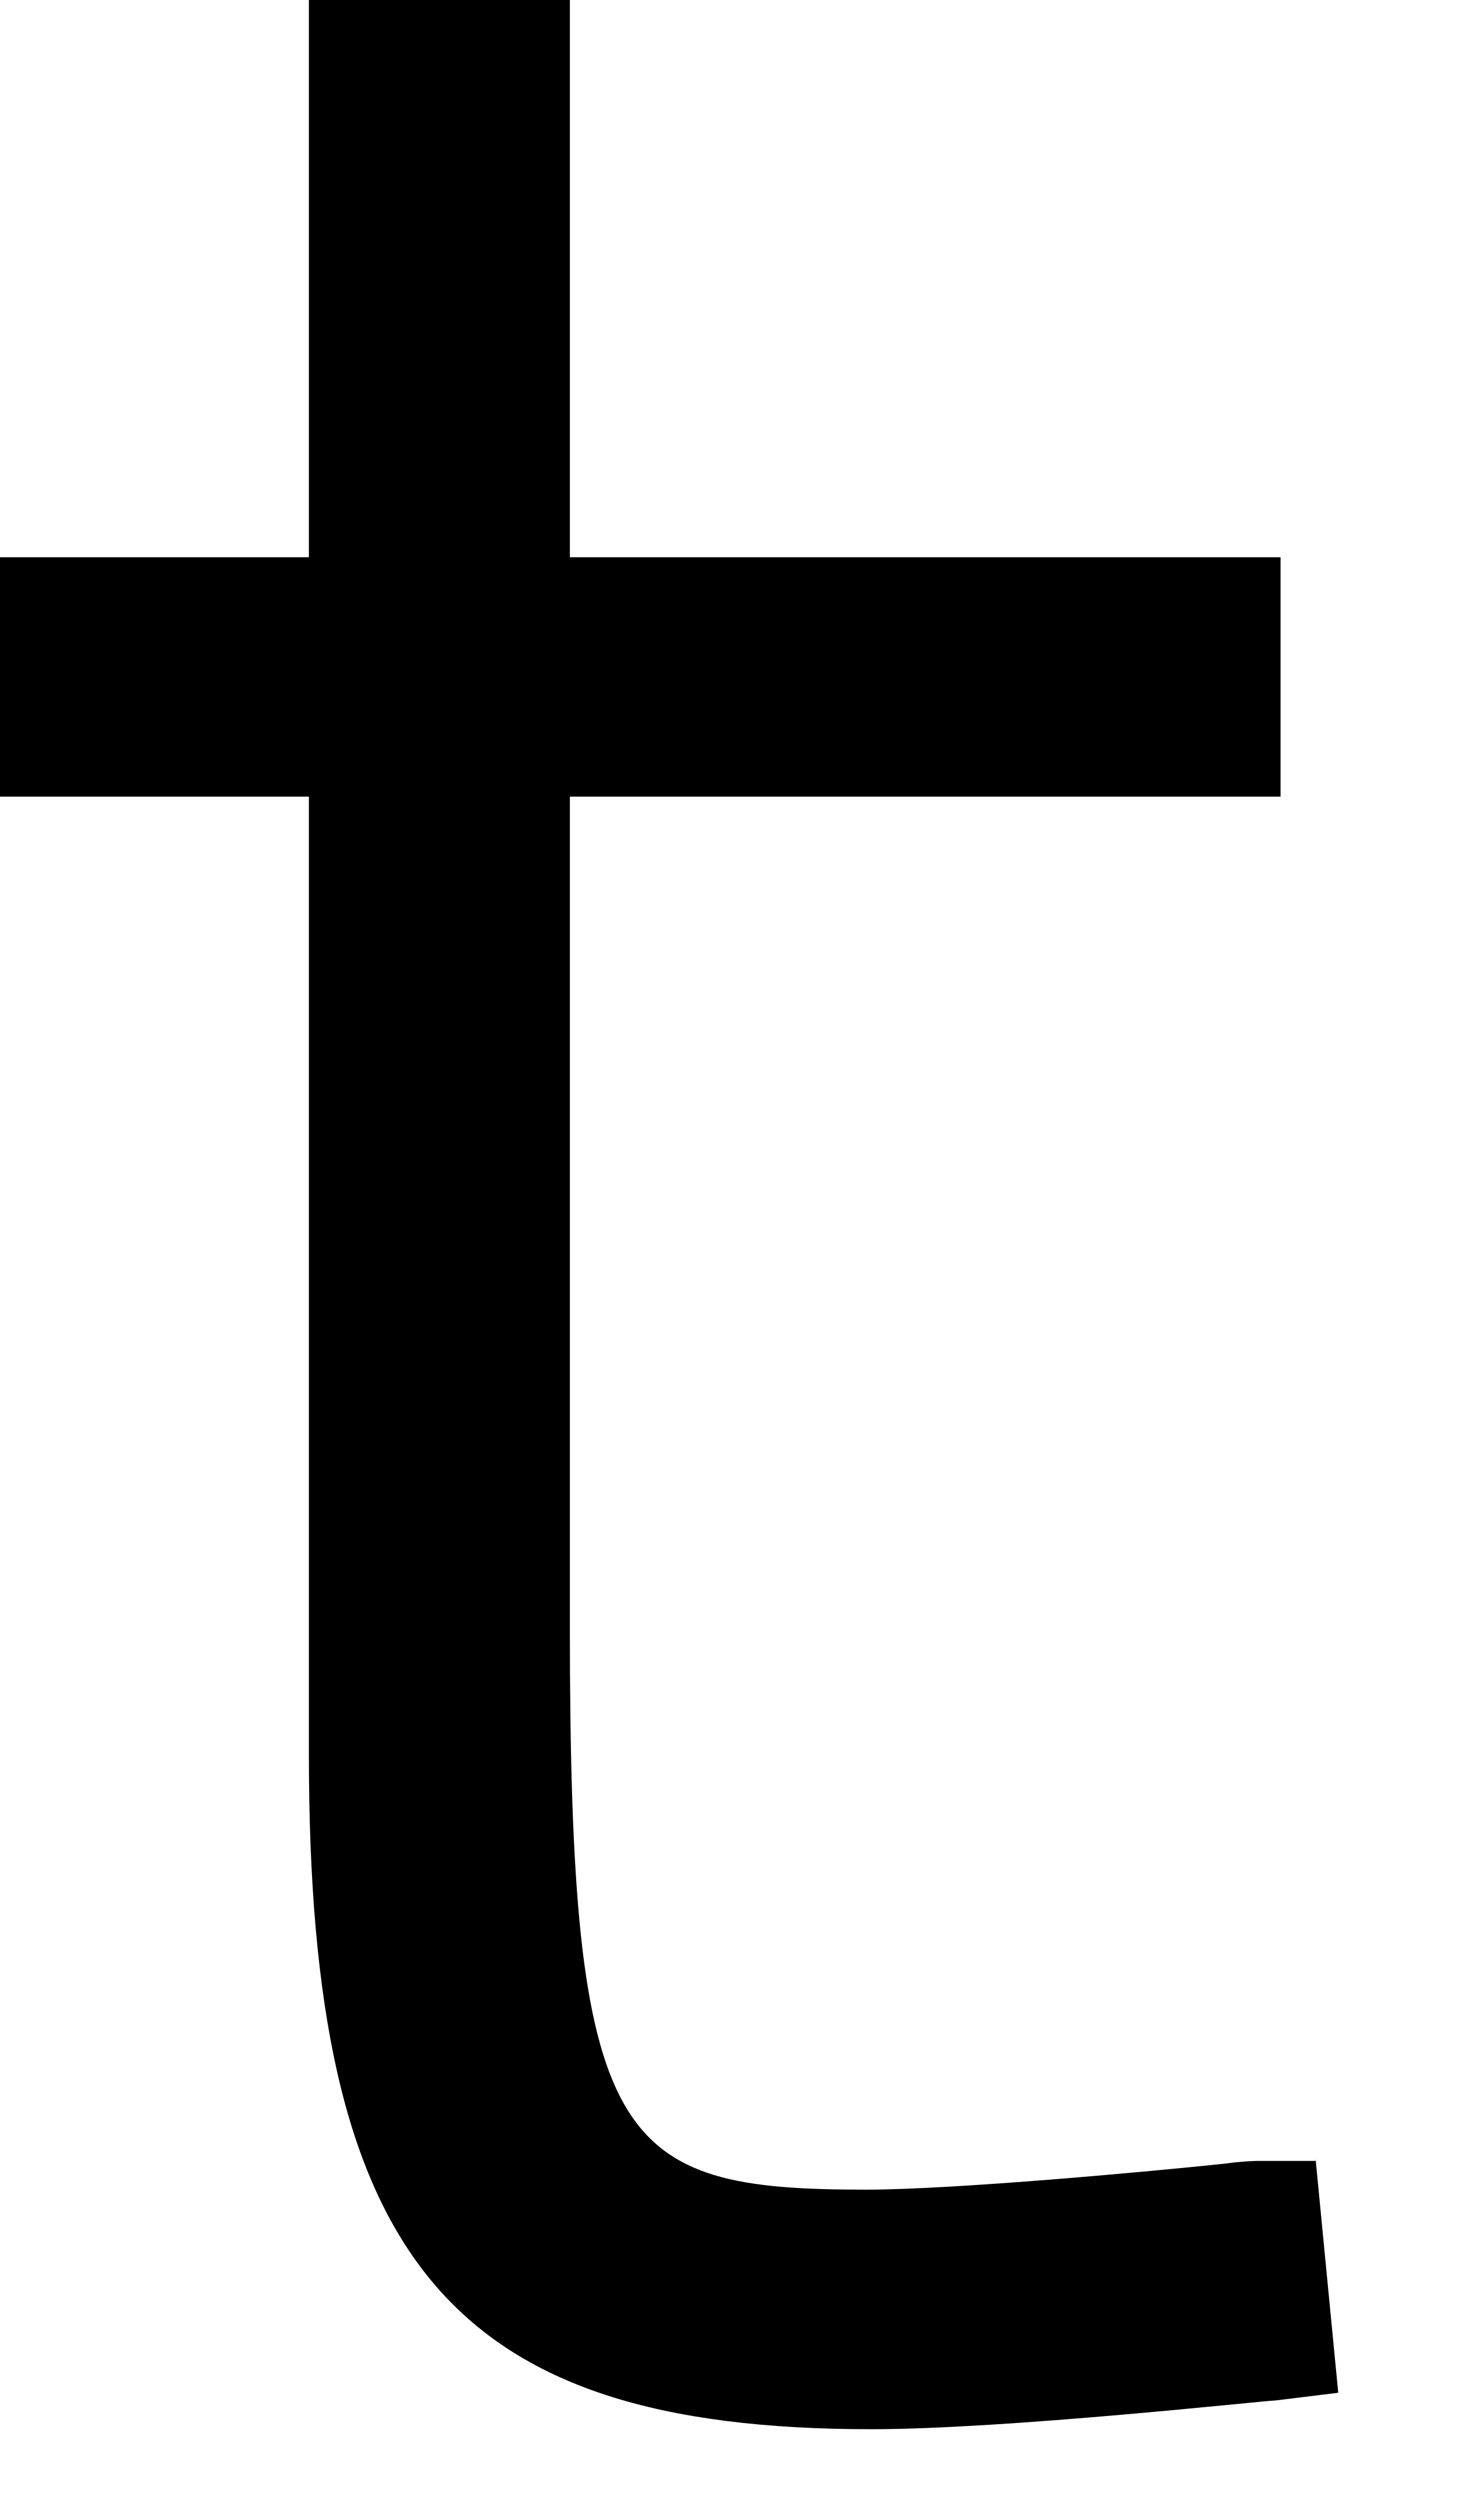 <?xml version="1.0" encoding="utf-8"?>
<svg xmlns="http://www.w3.org/2000/svg" fill="none" height="100%" overflow="visible" preserveAspectRatio="none" style="display: block;" viewBox="0 0 7 12" width="100%">
<path d="M6.316 10.373H6.039C6.039 10.373 5.979 10.373 5.882 10.386C5.533 10.423 4.581 10.511 4.159 10.511C2.953 10.511 2.736 10.311 2.736 7.811V3.824H6.148V2.675H2.736V0H1.483V2.675H0V3.824H1.483V8.424C1.483 10.848 2.158 11.661 4.183 11.661C4.834 11.661 6.075 11.523 6.124 11.523L6.425 11.486L6.316 10.361V10.373Z" fill="black" id="Vector"/>
</svg>